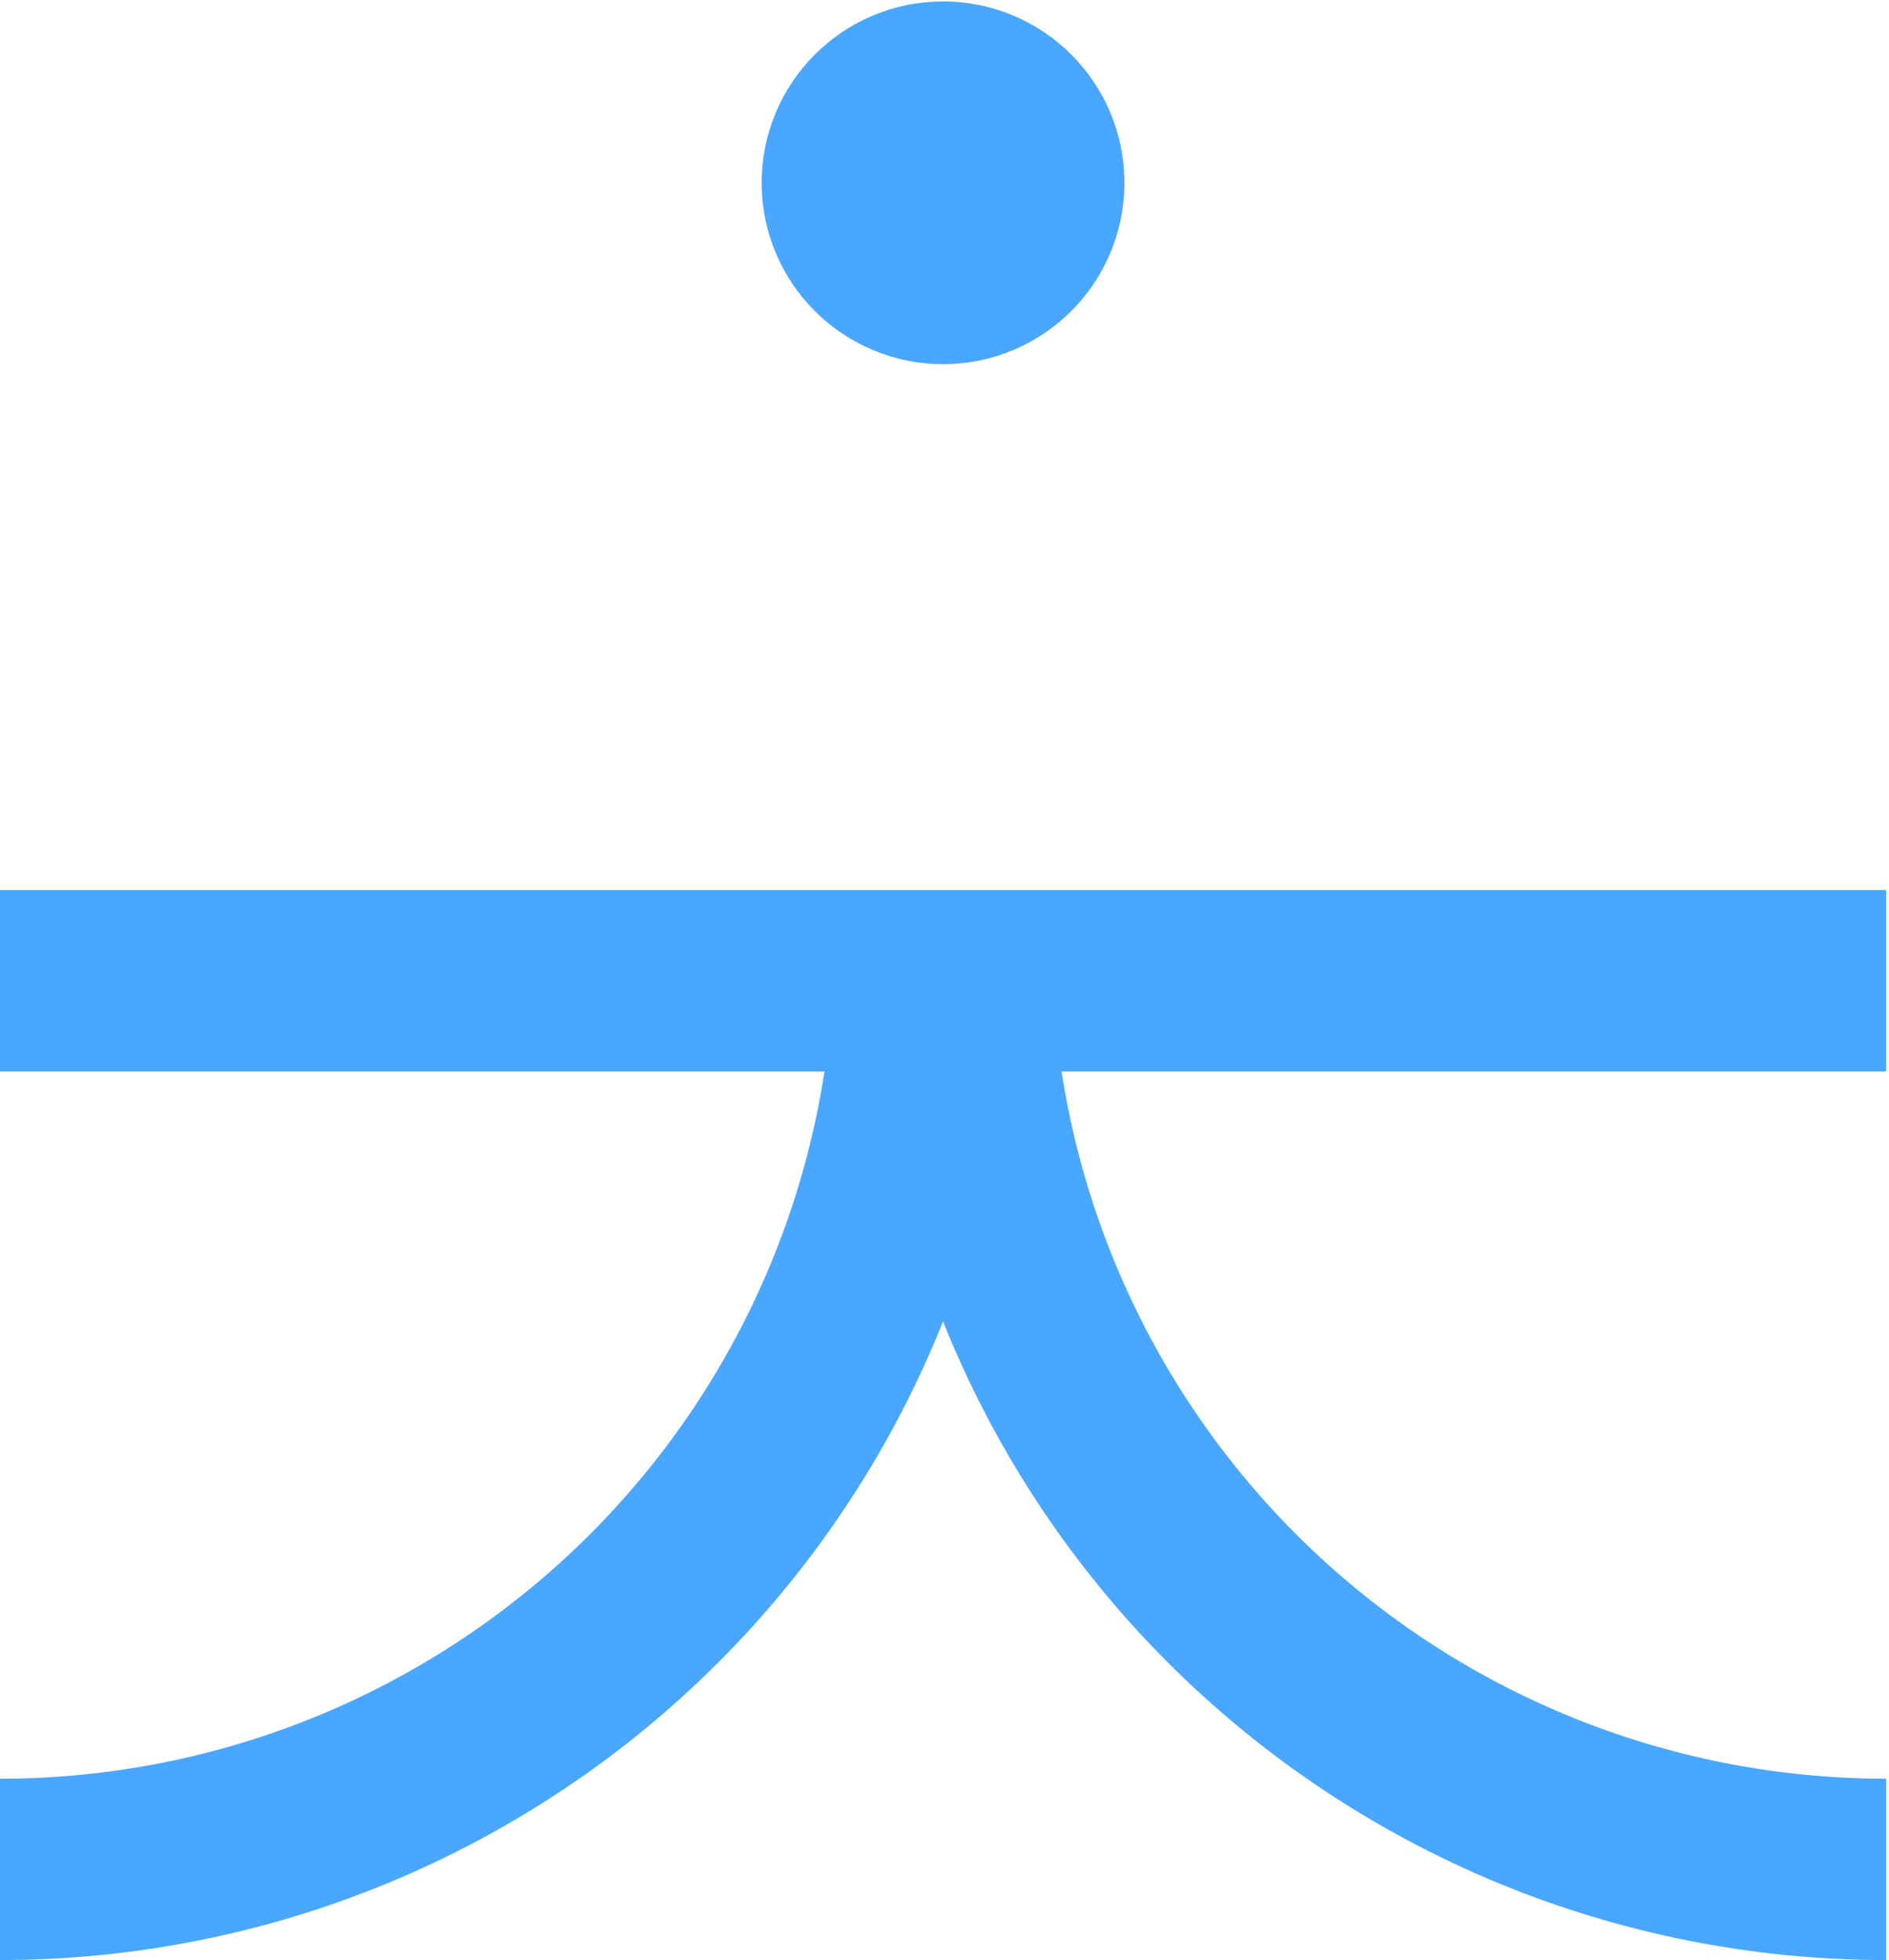 <svg width="186" height="193" viewBox="0 0 186 193" fill="none" xmlns="http://www.w3.org/2000/svg">
<circle cx="92.857" cy="18" r="17.857" fill="#49A7FF"/>
<path fill-rule="evenodd" clip-rule="evenodd" d="M75.89 124.435C80.018 114.469 82.143 103.787 82.143 93H100C100 106.132 97.413 119.136 92.388 131.268C87.362 143.401 79.996 154.425 70.711 163.711C61.425 172.997 50.401 180.362 38.268 185.388C26.136 190.413 13.132 193 0 193L7.62939e-06 175.143C10.787 175.143 21.469 173.018 31.435 168.89C41.401 164.762 50.456 158.711 58.084 151.084C65.711 143.456 71.762 134.401 75.89 124.435Z" fill="#49A7FF"/>
<path fill-rule="evenodd" clip-rule="evenodd" d="M109.824 124.435C105.696 114.469 103.571 103.787 103.571 93H85.714C85.714 106.132 88.301 119.136 93.326 131.268C98.352 143.401 105.718 154.425 115.004 163.711C124.29 172.997 135.313 180.362 147.446 185.388C159.579 190.413 172.582 193 185.714 193L185.714 175.143C174.927 175.143 164.246 173.018 154.28 168.89C144.314 164.762 135.258 158.711 127.631 151.084C120.003 143.456 113.952 134.401 109.824 124.435Z" fill="#49A7FF"/>
<path d="M0 96.571H185.714" stroke="#49A7FF" stroke-width="17.857" stroke-linejoin="bevel"/>
</svg>
